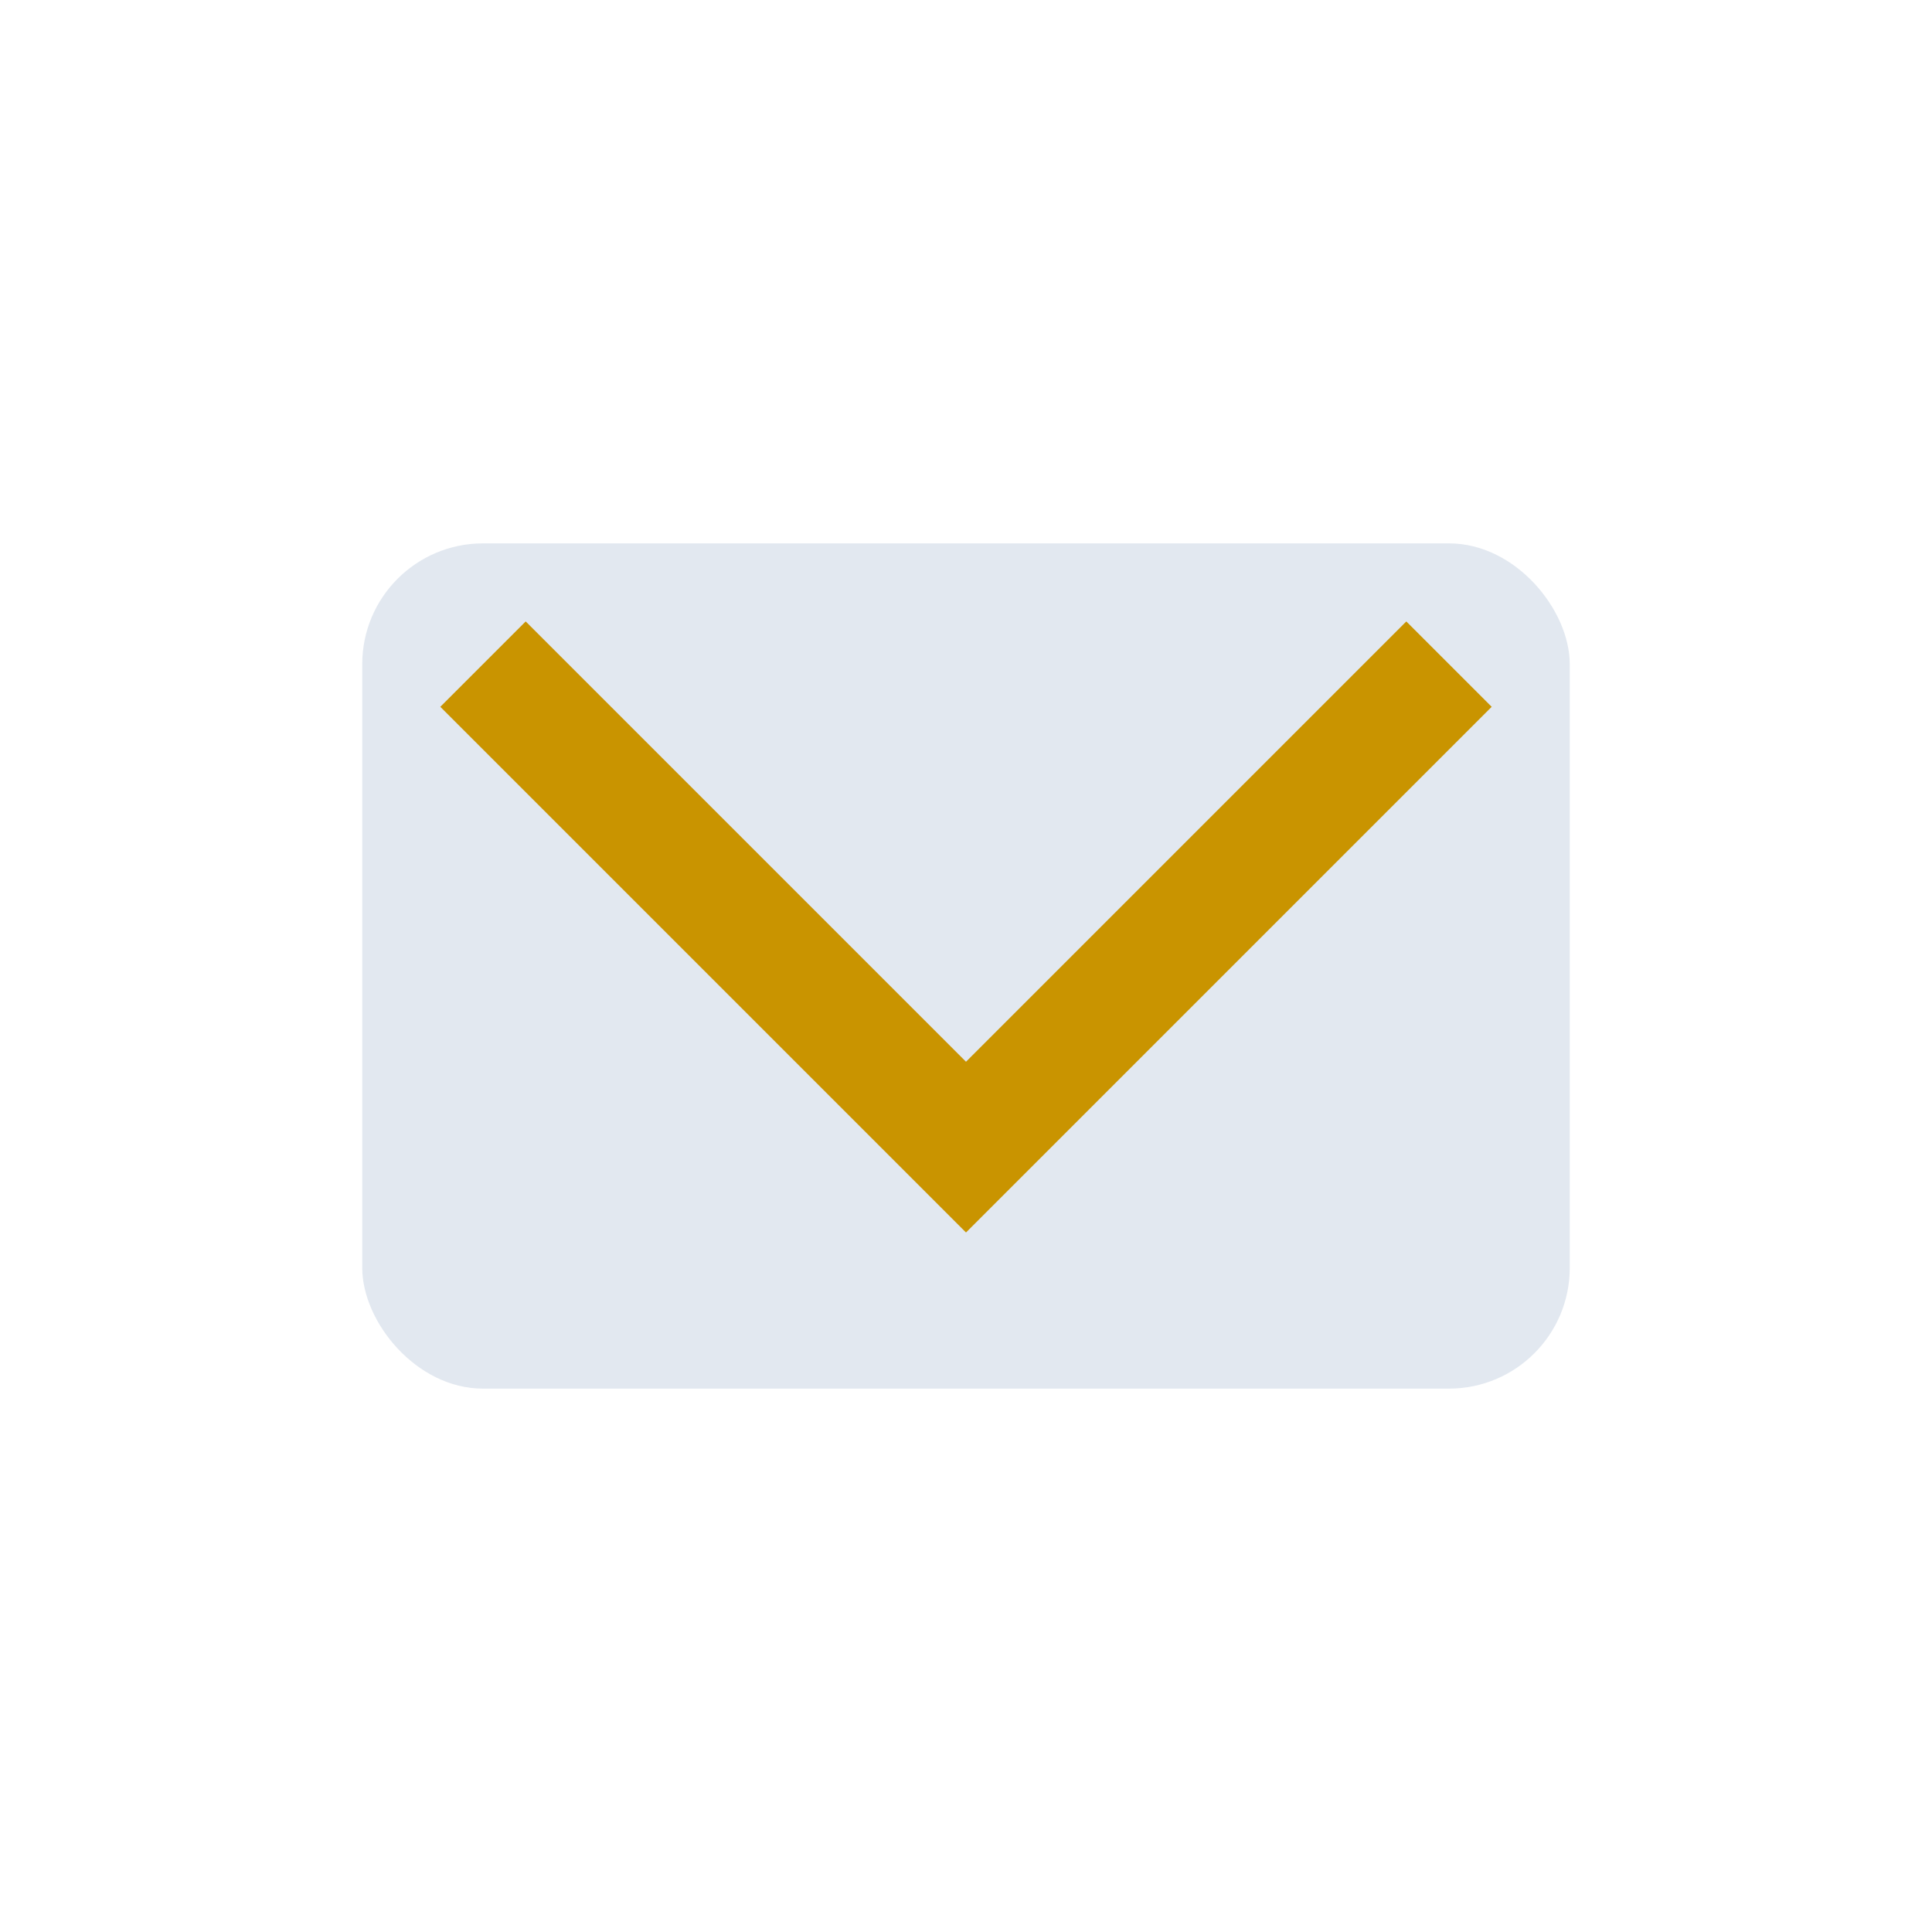 <?xml version="1.0" encoding="UTF-8"?>
<svg xmlns="http://www.w3.org/2000/svg" width="32" height="32" viewBox="0 0 32 32"><rect x="6" y="9" width="20" height="14" rx="2" fill="#E2E8F0"/><path d="M8 11l8 8 8-8" stroke="#C99400" stroke-width="2" fill="none"/></svg>